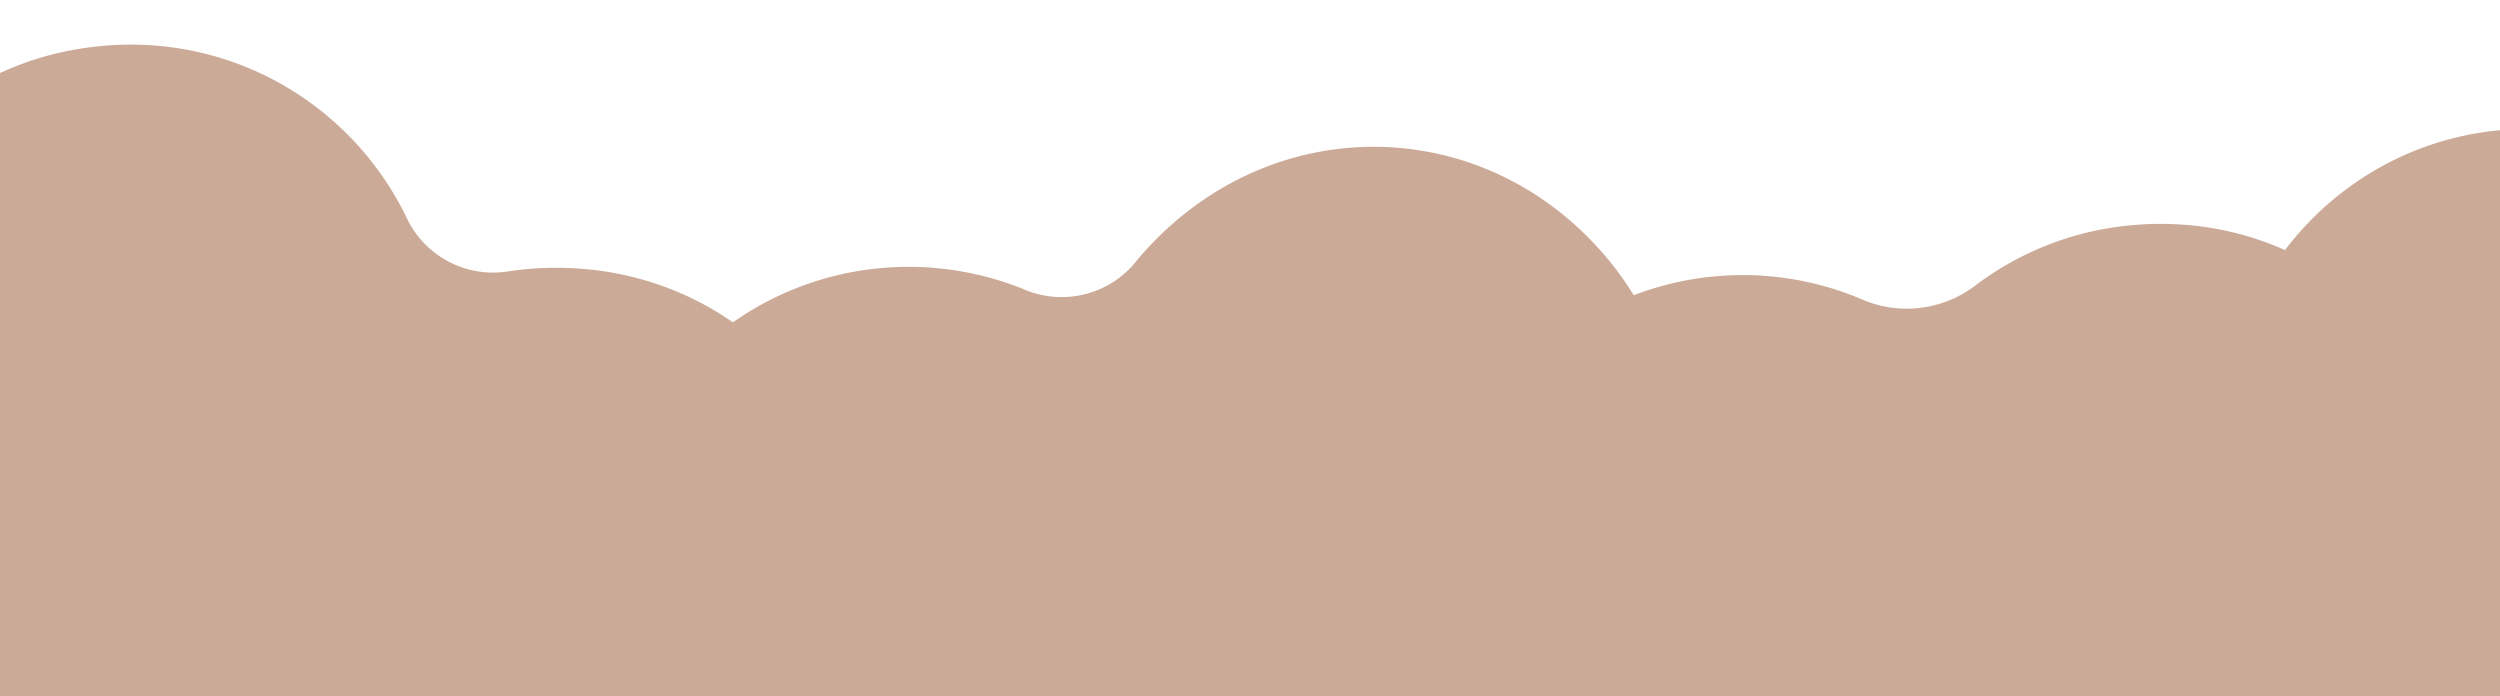 <svg xmlns="http://www.w3.org/2000/svg" xmlns:xlink="http://www.w3.org/1999/xlink" width="1400" height="390" viewBox="0 0 1400 390">
  <defs>
    <clipPath id="clip-path">
      <rect id="長方形_12314" data-name="長方形 12314" width="1400" height="390" transform="translate(0 7516)" fill="#cbaa97"/>
    </clipPath>
  </defs>
  <g id="マスクグループ_3" data-name="マスクグループ 3" transform="translate(0 -7516)" clip-path="url(#clip-path)">
    <g id="グループ_106587" data-name="グループ 106587" transform="translate(0 5917)">
      <path id="パス_25809" data-name="パス 25809" d="M-476.411,621.9q-7.664.49-15.135,1.643a53.479,53.479,0,0,1-56.468-29.508c-32.174-67.364-107.191-110.41-189.87-93.992A168.748,168.748,0,0,0-869.961,629.894c-9.664,45.226-1.4,88.269,19.029,123.388a63.3,63.3,0,0,1,0,63.532,169.861,169.861,0,0,0-23,81.351c-2.423,96.106,75.837,175.876,172.134,175.381a171.224,171.224,0,0,0,144.867-81.172,66.173,66.173,0,0,1,66.138-30.71,172.813,172.813,0,0,0,25.494,1.884c91.408,0,166.093-71.48,171.029-161.5C-288.526,697.274-371.522,615.186-476.411,621.9Z" transform="translate(775.989 1127.452)" fill="#cbaa97"/>
      <path id="パス_27052" data-name="パス 27052" d="M-476.411,621.9q-7.664.49-15.135,1.643a53.479,53.479,0,0,1-56.468-29.508c-32.174-67.364-107.191-110.41-189.87-93.992A168.748,168.748,0,0,0-869.961,629.894c-9.664,45.226-1.4,88.269,19.029,123.388a63.3,63.3,0,0,1,0,63.532,169.861,169.861,0,0,0-23,81.351c-2.423,96.106,75.837,175.876,172.134,175.381a171.224,171.224,0,0,0,144.867-81.172,66.173,66.173,0,0,1,66.138-30.71,172.813,172.813,0,0,0,25.494,1.884c91.408,0,166.093-71.48,171.029-161.5C-288.526,697.274-371.522,615.186-476.411,621.9Z" transform="translate(584.132 953.276) rotate(-42)" fill="#cbaa97"/>
      <path id="パス_27053" data-name="パス 27053" d="M-476.411,621.9q-7.664.49-15.135,1.643a53.479,53.479,0,0,1-56.468-29.508c-32.174-67.364-107.191-110.41-189.87-93.992A168.748,168.748,0,0,0-869.961,629.894c-9.664,45.226-1.4,88.269,19.029,123.388a63.3,63.3,0,0,1,0,63.532,169.861,169.861,0,0,0-23,81.351c-2.423,96.106,75.837,175.876,172.134,175.381a171.224,171.224,0,0,0,144.867-81.172,66.173,66.173,0,0,1,66.138-30.71,172.813,172.813,0,0,0,25.494,1.884c91.408,0,166.093-71.48,171.029-161.5C-288.526,697.274-371.522,615.186-476.411,621.9Z" transform="translate(1957.367 2511.817) rotate(83)" fill="#cbaa97"/>
      <path id="パス_27054" data-name="パス 27054" d="M-476.411,621.9q-7.664.49-15.135,1.643a53.479,53.479,0,0,1-56.468-29.508c-32.174-67.364-107.191-110.41-189.87-93.992A168.748,168.748,0,0,0-869.961,629.894c-9.664,45.226-1.4,88.269,19.029,123.388a63.3,63.3,0,0,1,0,63.532,169.861,169.861,0,0,0-23,81.351c-2.423,96.106,75.837,175.876,172.134,175.381a171.224,171.224,0,0,0,144.867-81.172,66.173,66.173,0,0,1,66.138-30.71,172.813,172.813,0,0,0,25.494,1.884c91.408,0,166.093-71.48,171.029-161.5C-288.526,697.274-371.522,615.186-476.411,621.9Z" transform="translate(2397.112 2429.963) rotate(83)" fill="#cbaa97"/>
    </g>
  </g>
</svg>
